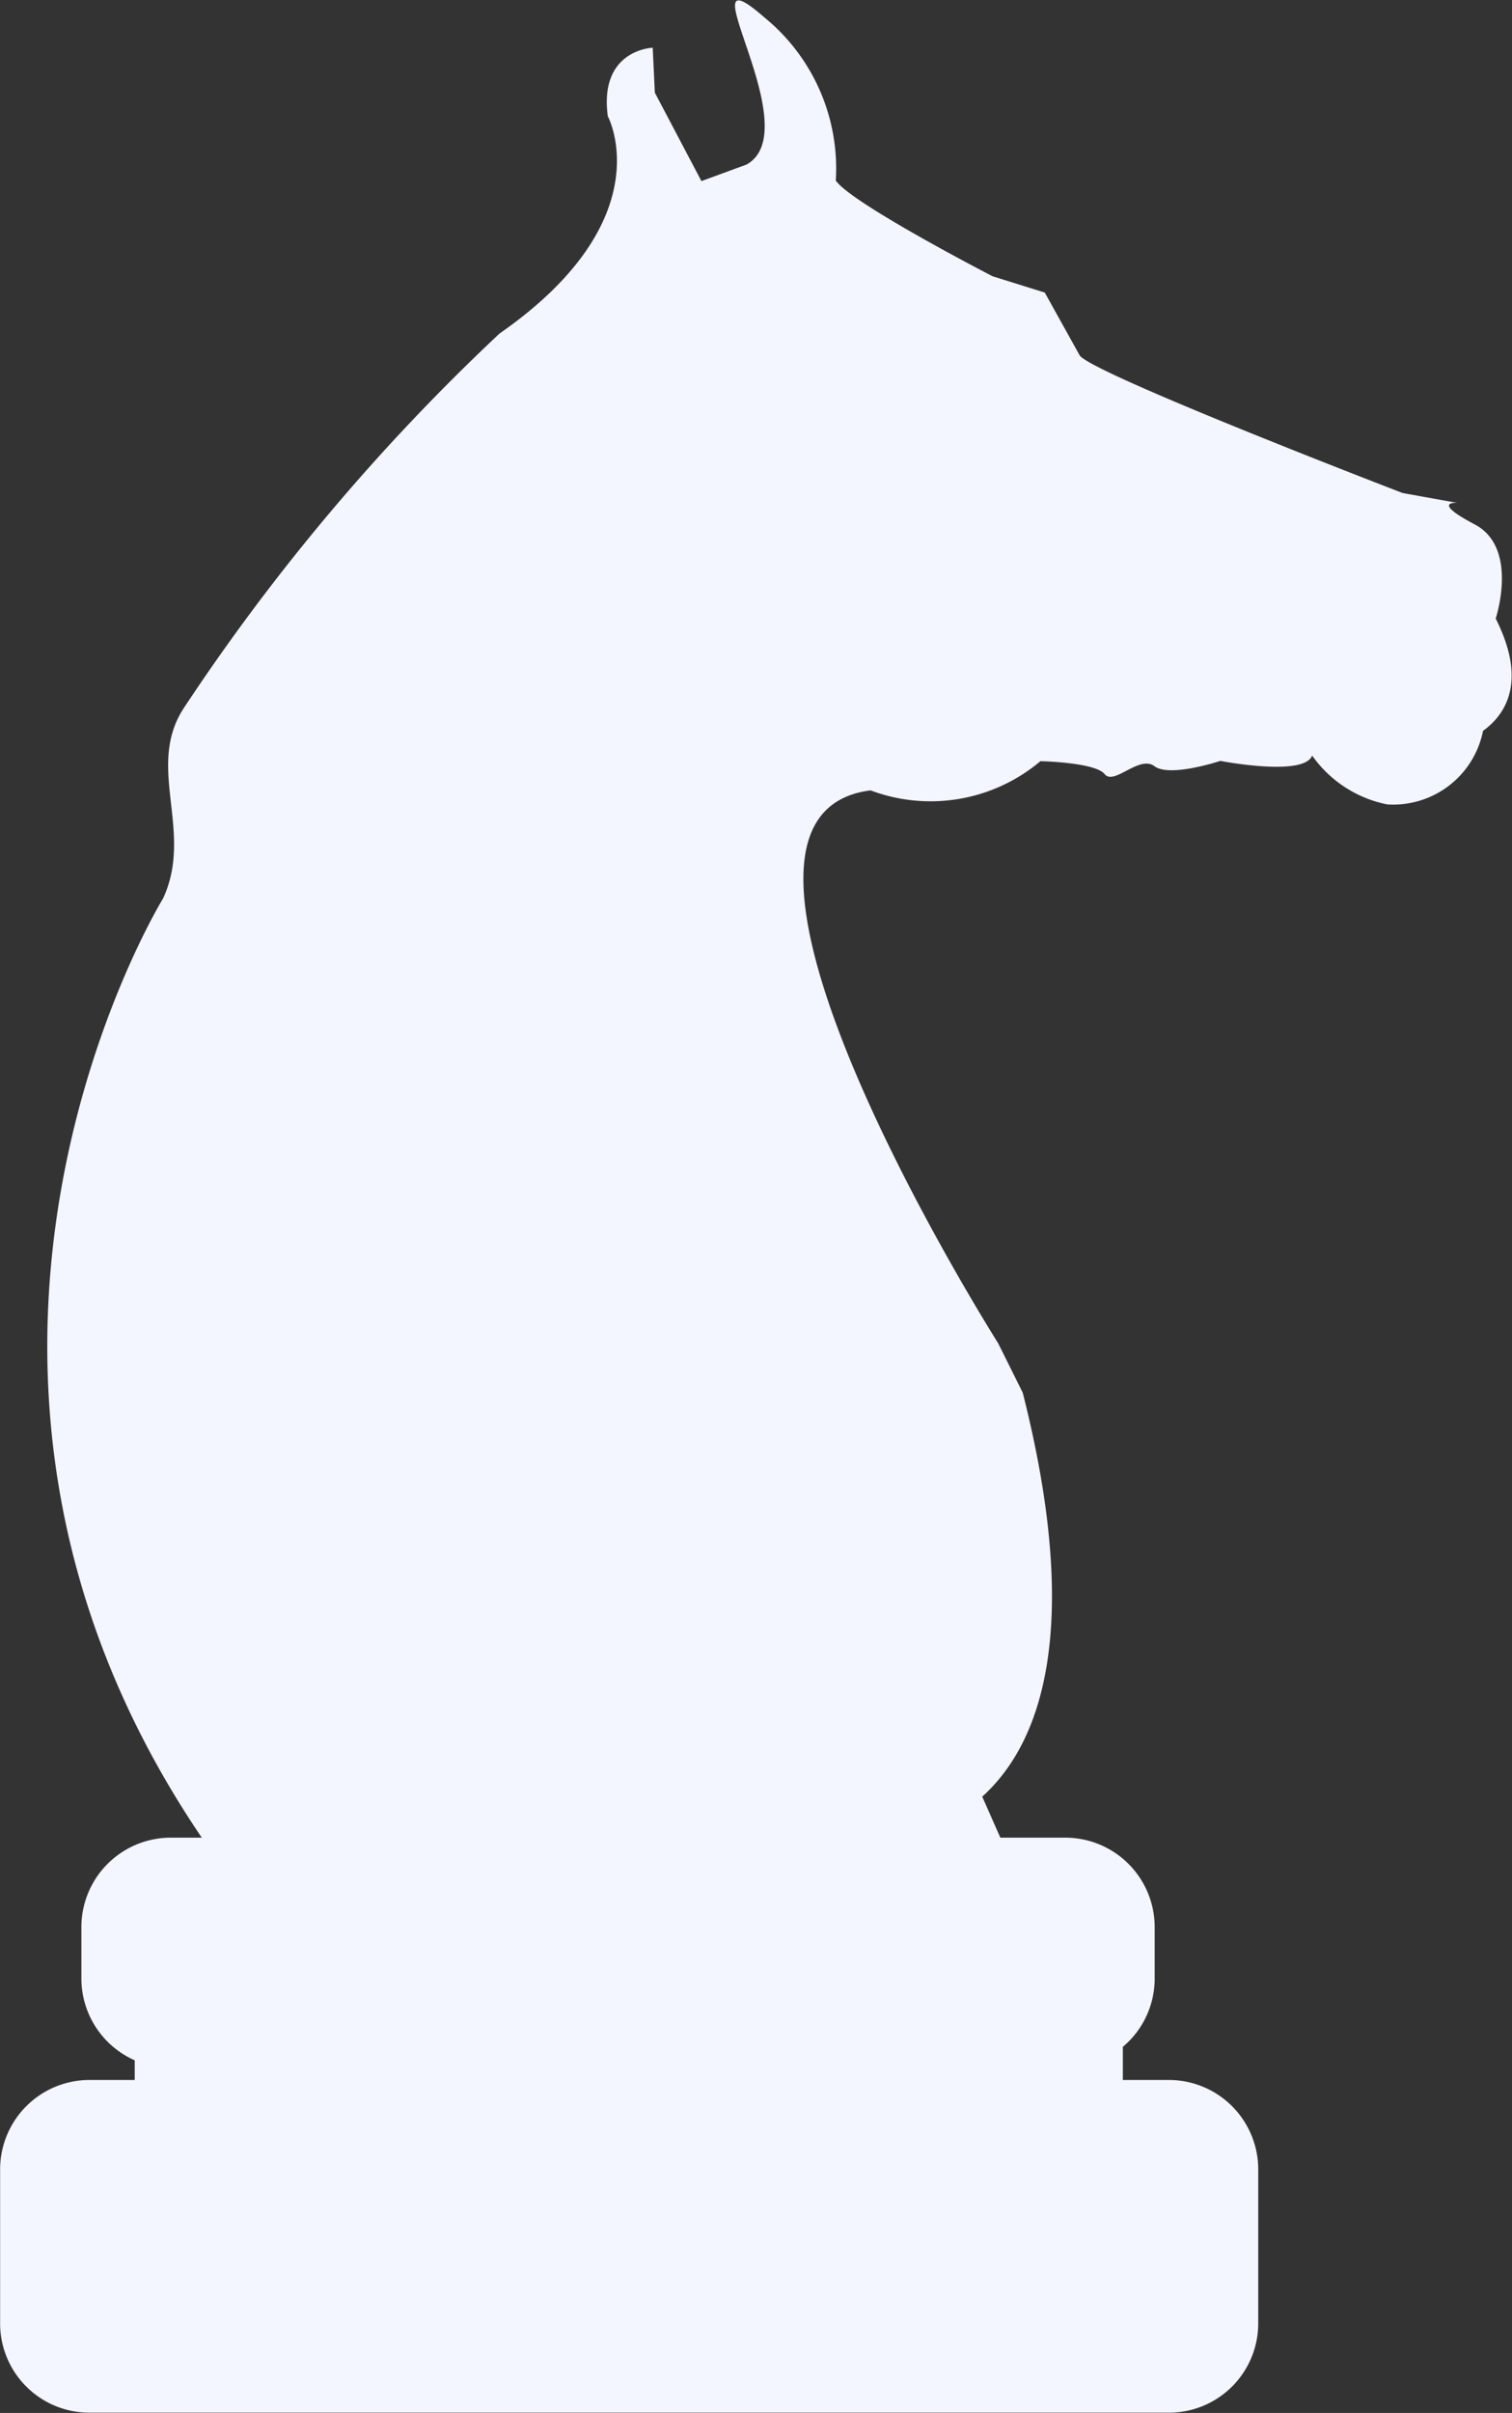 <?xml version="1.0" encoding="UTF-8"?> <svg xmlns="http://www.w3.org/2000/svg" width="53.875" height="85.94" viewBox="0 0 53.875 85.94"><rect x="0" y="0" width="53.875" height="85.94" fill="#333333" stroke="none"/> <defs> <style> .cls-1 { fill: #f3f5ff; fill-rule: evenodd; } </style> </defs> <path class="cls-1" d="M906.685,1549.33H908.3v-0.7a3.188,3.188,0,0,1-1.9-2.9v-1.86a3.187,3.187,0,0,1,3.181-3.17h1.109c-11.522-16.98-1.38-33.45-1.38-33.45,1.112-2.4-.638-4.67.738-6.78a74.947,74.947,0,0,1,11.25-13.34c5.847-4.07,3.859-7.74,3.859-7.74-0.32-2.38,1.6-2.44,1.6-2.44l0.076,1.6,1.66,3.15,1.609-.59c2.252-1.26-2.357-7.85.634-5.24a6.947,6.947,0,0,1,2.545,5.81c0.547,0.81,5.587,3.41,5.587,3.41l1.859,0.58,1.251,2.25c0.591,0.7,11.5,4.89,11.5,4.89l1.942,0.35s-0.966-.07.632,0.77c1.578,0.84.742,3.35,0.742,3.35,1.132,2.24.355,3.42-.451,4h0a3.264,3.264,0,0,1-3.412,2.62h0a4.3,4.3,0,0,1-2.677-1.74c-0.29.77-3.272,0.19-3.272,0.19s-1.8.6-2.345,0.19-1.442.7-1.778,0.28-2.286-.46-2.286-0.46a6.077,6.077,0,0,1-6.054,1.04c-7.339.93,4.546,19.69,4.546,19.69l0.876,1.76c1.944,7.66,1,12.18-1.442,14.39l0.645,1.46h2.318a3.187,3.187,0,0,1,3.181,3.17v1.86a3.172,3.172,0,0,1-1.134,2.42h0v1.18h1.643a3.187,3.187,0,0,1,3.181,3.17v5.51a3.181,3.181,0,0,1-3.181,3.17H906.685a3.18,3.18,0,0,1-3.181-3.17v-5.51A3.187,3.187,0,0,1,906.685,1549.33Z" transform="translate(-903.5 -1475.25)"></path> </svg> 